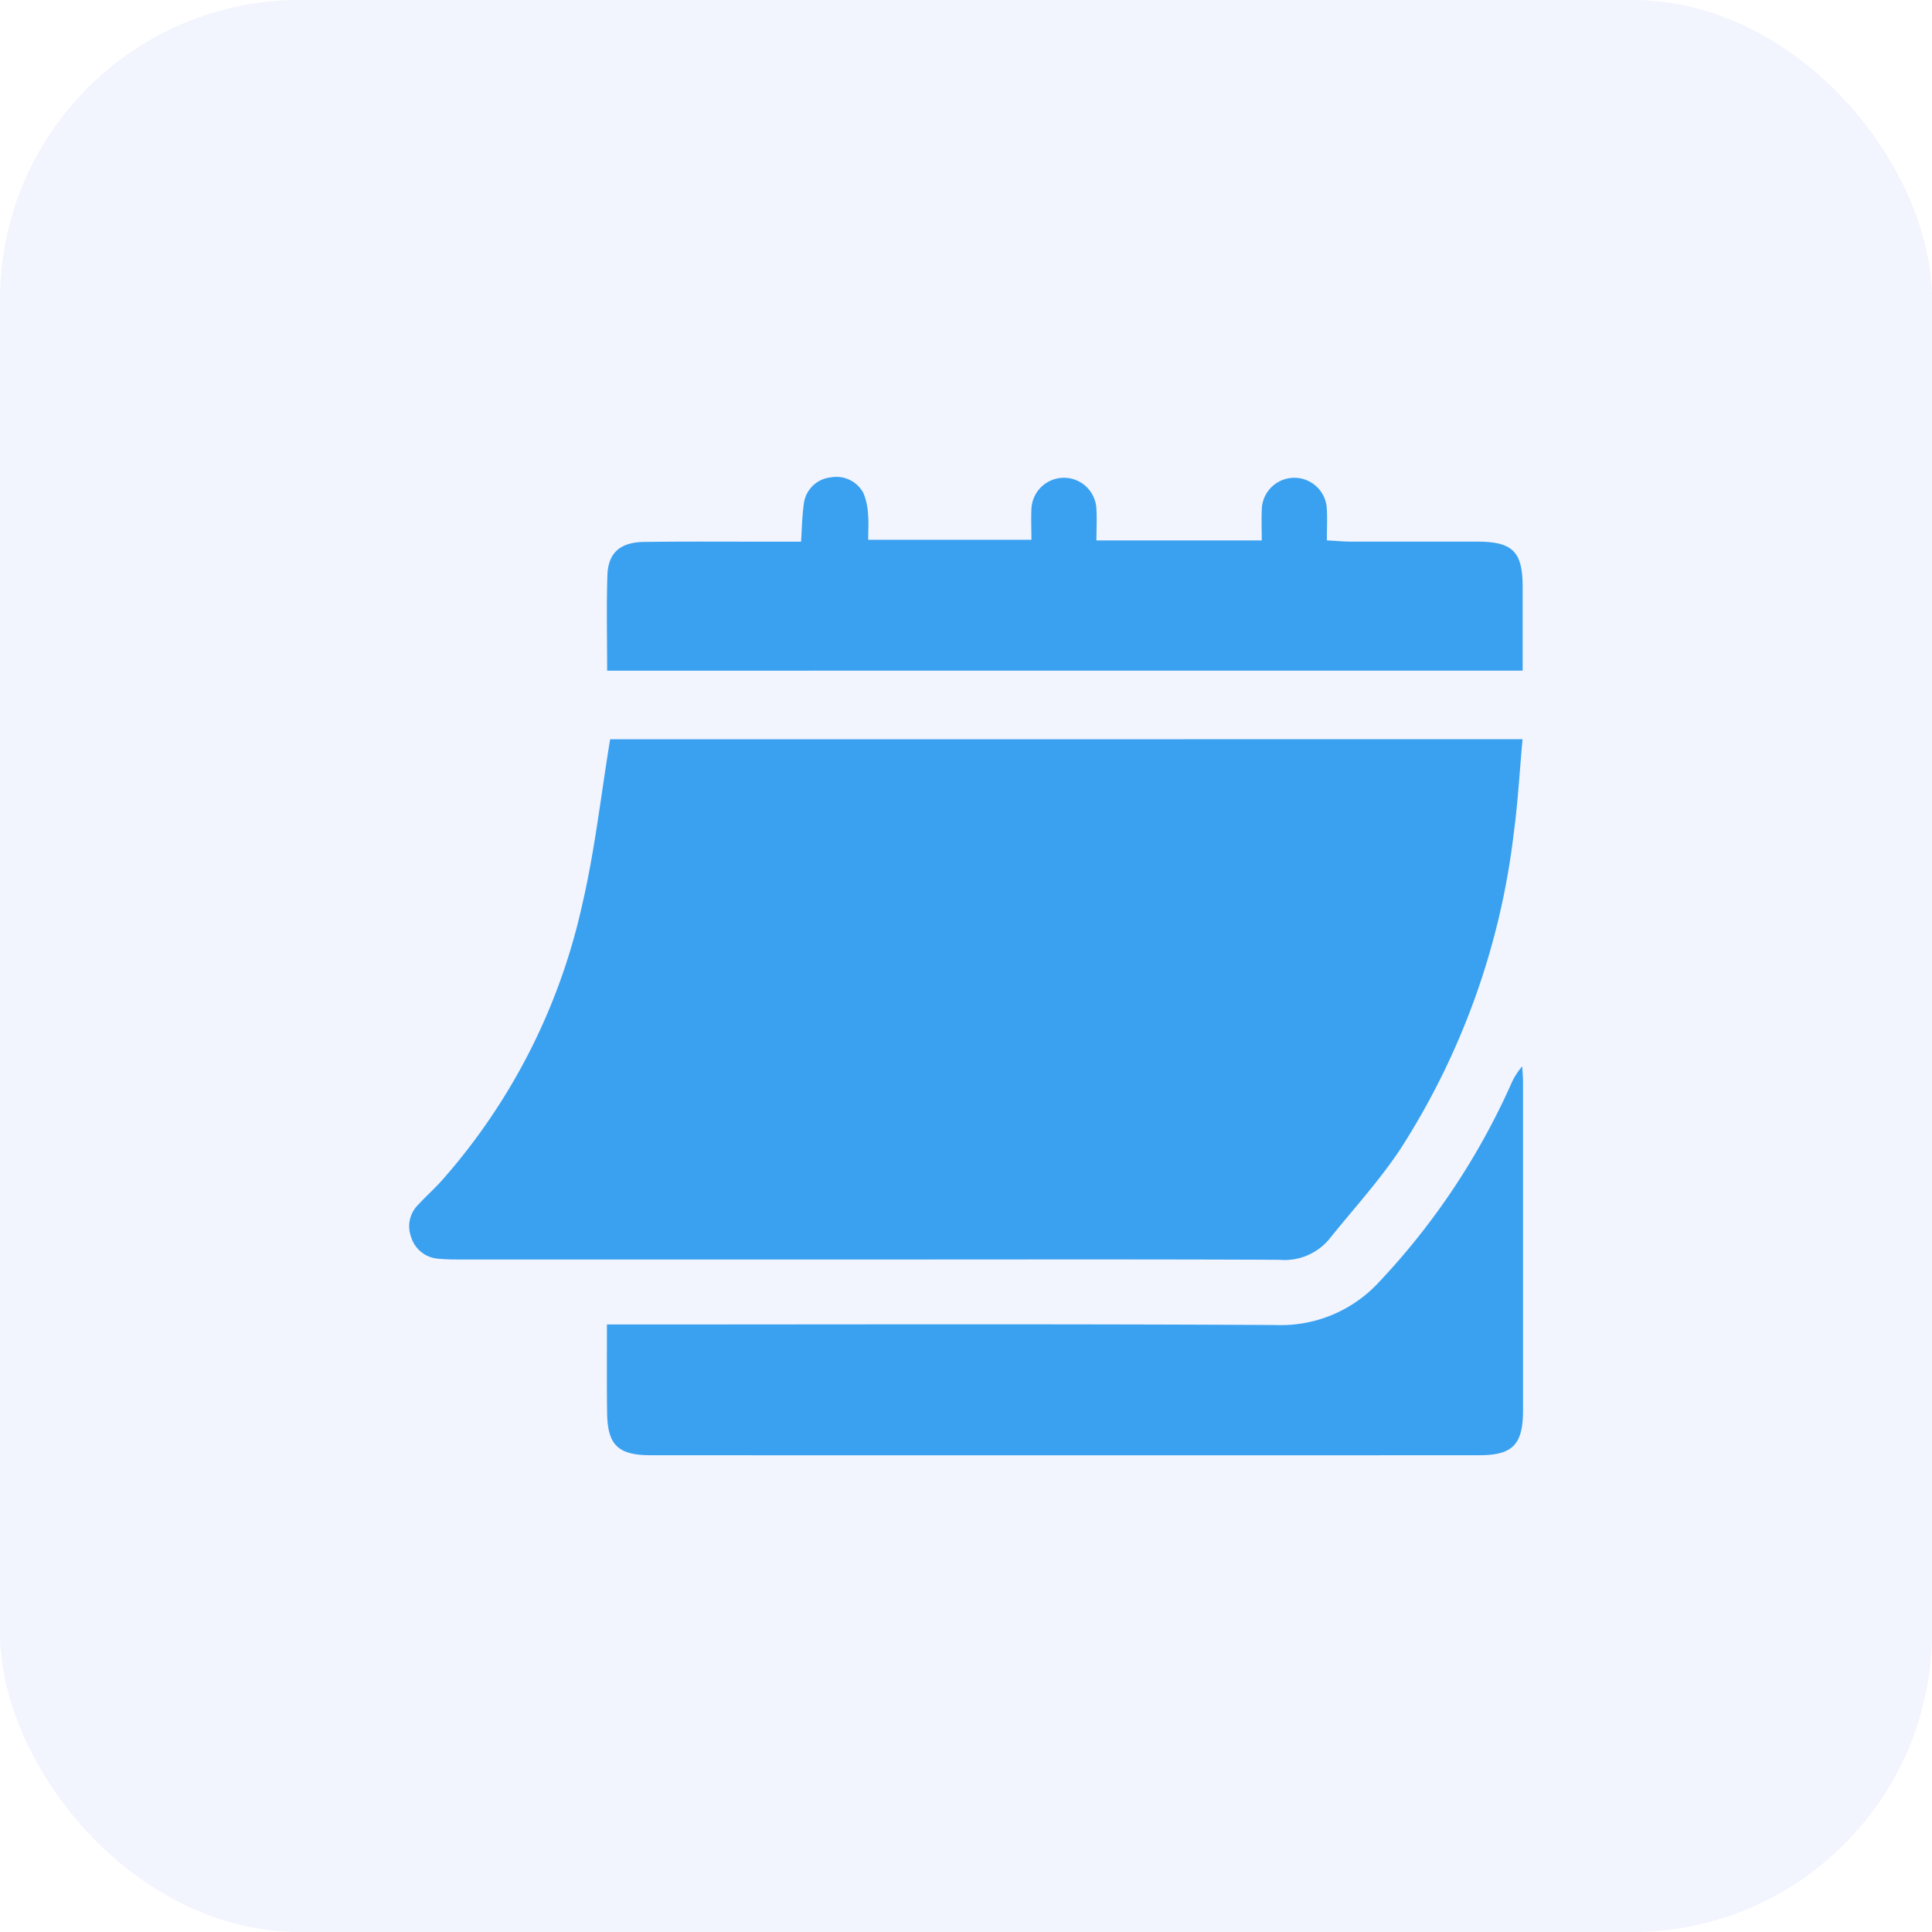 <?xml version="1.0" encoding="UTF-8"?><svg xmlns="http://www.w3.org/2000/svg" width="58" height="58" viewBox="0 0 58 58">
  <g id="Group_191490" data-name="Group 191490" transform="translate(-690.695 -3552.709)">
    <rect id="Rectangle_63497" data-name="Rectangle 63497" width="58" height="58" rx="9" transform="translate(690.695 3552.709)" fill="#3960f0" opacity="0.07"/>
    <g id="Group_191485" data-name="Group 191485" transform="translate(170.023 3280.05)">
      <path id="Path_257731" data-name="Path 257731" d="M566.38,347.338c-.088.961-.139,1.891-.263,2.811a22.359,22.359,0,0,1-3.4,9.485c-.632.956-1.418,1.81-2.137,2.707a1.748,1.748,0,0,1-1.5.625c-3.915-.018-7.831-.009-11.746-.009h-12.79c-.239,0-.479,0-.716-.024a.921.921,0,0,1-.815-.655.908.908,0,0,1,.215-.966c.234-.257.5-.489.727-.748a18.511,18.511,0,0,0,4.2-8.28c.373-1.6.555-3.247.834-4.945Z" transform="translate(0 -52.487)" fill="#39a1f0"/>
      <path id="Path_257732" data-name="Path 257732" d="M578.442,430.321h.867c6.4,0,12.8-.019,19.2.016a4.007,4.007,0,0,0,3.129-1.308,21.352,21.352,0,0,0,3.929-5.885,2.065,2.065,0,0,1,.352-.572c.008.157.024.314.024.472q0,4.928,0,9.857c0,1.02-.307,1.344-1.308,1.345q-12.438.005-24.877,0c-.99,0-1.3-.311-1.311-1.279C578.435,432.119,578.442,431.273,578.442,430.321Z" transform="translate(-39.549 -117.9)" fill="#39a1f0"/>
      <path id="Path_257733" data-name="Path 257733" d="M578.448,292.793c0-1-.023-1.932.008-2.865.022-.676.385-.993,1.113-1,1.284-.017,2.568-.006,3.852-.007h.848c.027-.4.031-.76.081-1.115a.908.908,0,0,1,.807-.815.921.921,0,0,1,.988.477,1.944,1.944,0,0,1,.135.629c.022.235.005.474.005.767h4.9c0-.318-.014-.618,0-.917a.976.976,0,0,1,1.951,0c.019.3,0,.6,0,.936H598.1c0-.3-.012-.6,0-.894a.977.977,0,1,1,1.954-.019c.016.279,0,.56,0,.912.265.014.493.036.721.037,1.262,0,2.525,0,3.787,0,1.068,0,1.367.3,1.37,1.345,0,.825,0,1.651,0,2.528Z" transform="translate(-39.549)" fill="#39a1f0"/>
    </g>
  </g>
</svg>
